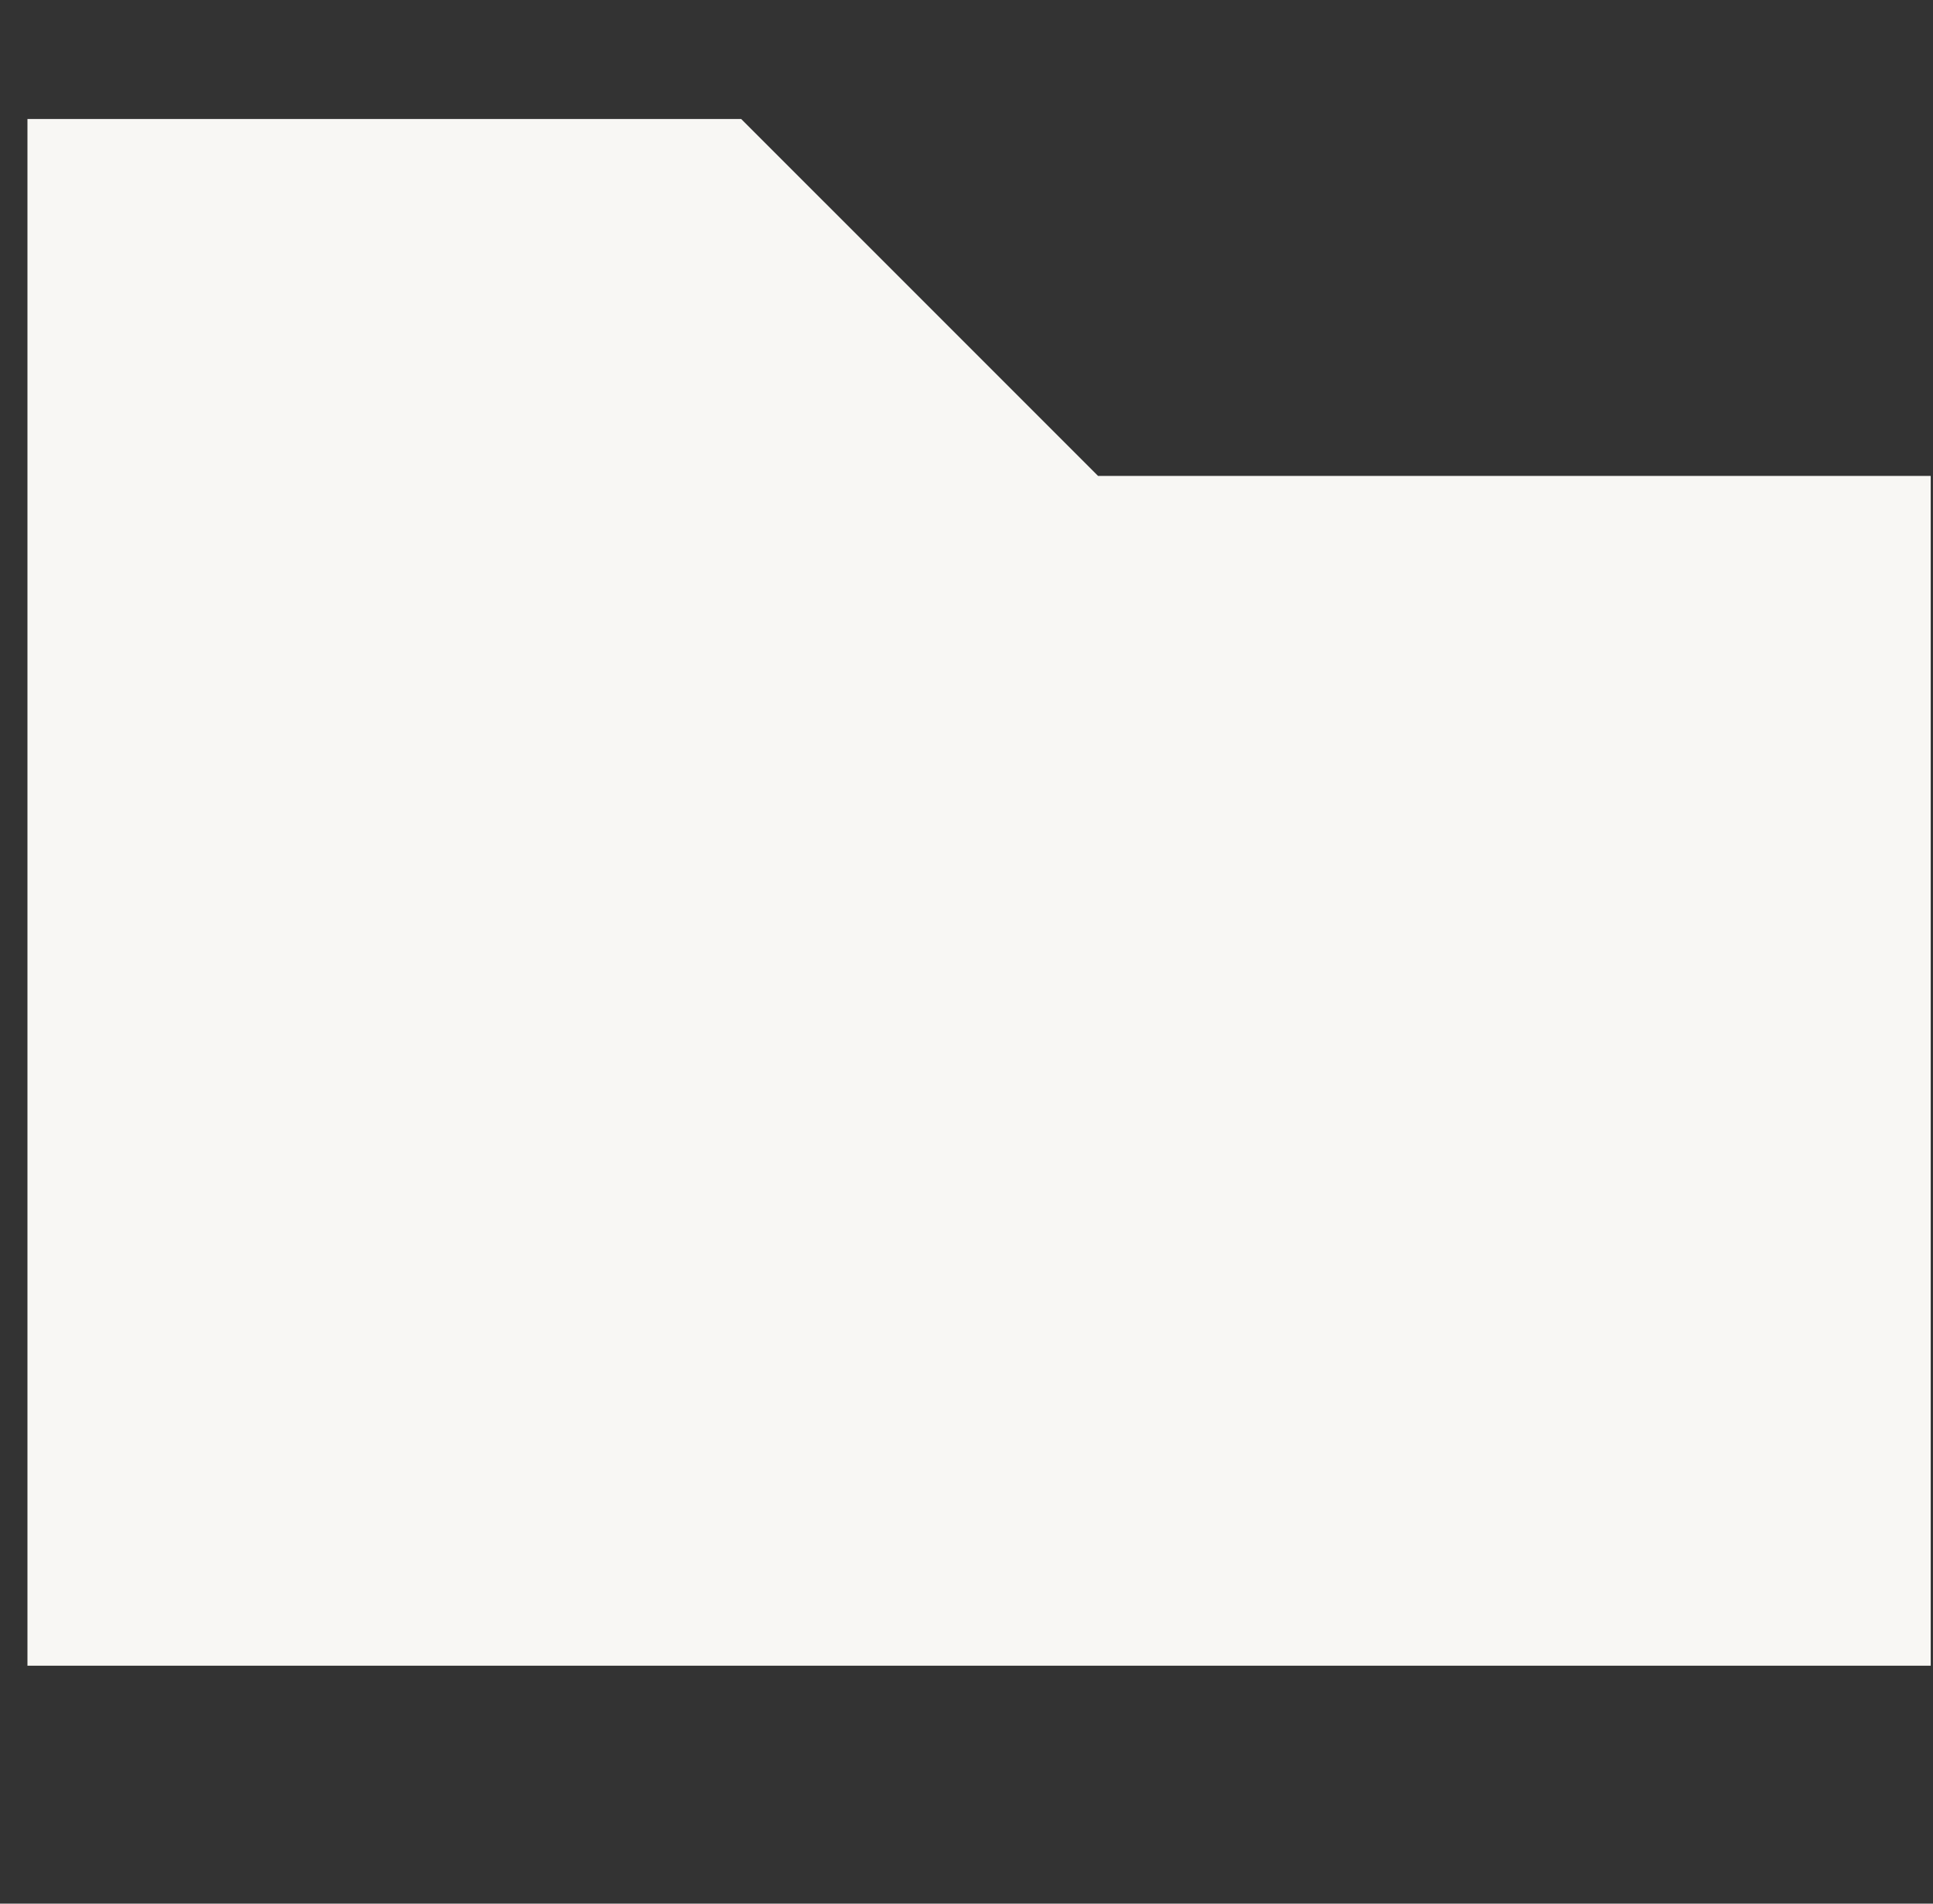<svg width="65" height="64" viewBox="0 0 65 64" fill="none" xmlns="http://www.w3.org/2000/svg">
<rect x="0" y="0" width="65" height="64" fill="#333333" stroke="none"/>
<g clip-path="url(#clip0_5707_9320)">
<path d="M0.923 4V56H64.923V16H36.923L24.923 4H0.923Z" fill="#F8F7F4"/>
</g>
<defs>
<clipPath id="clip0_5707_9320">
<rect width="64" height="64" fill="white" transform="translate(0.923)"/>
</clipPath>
</defs>
</svg>
